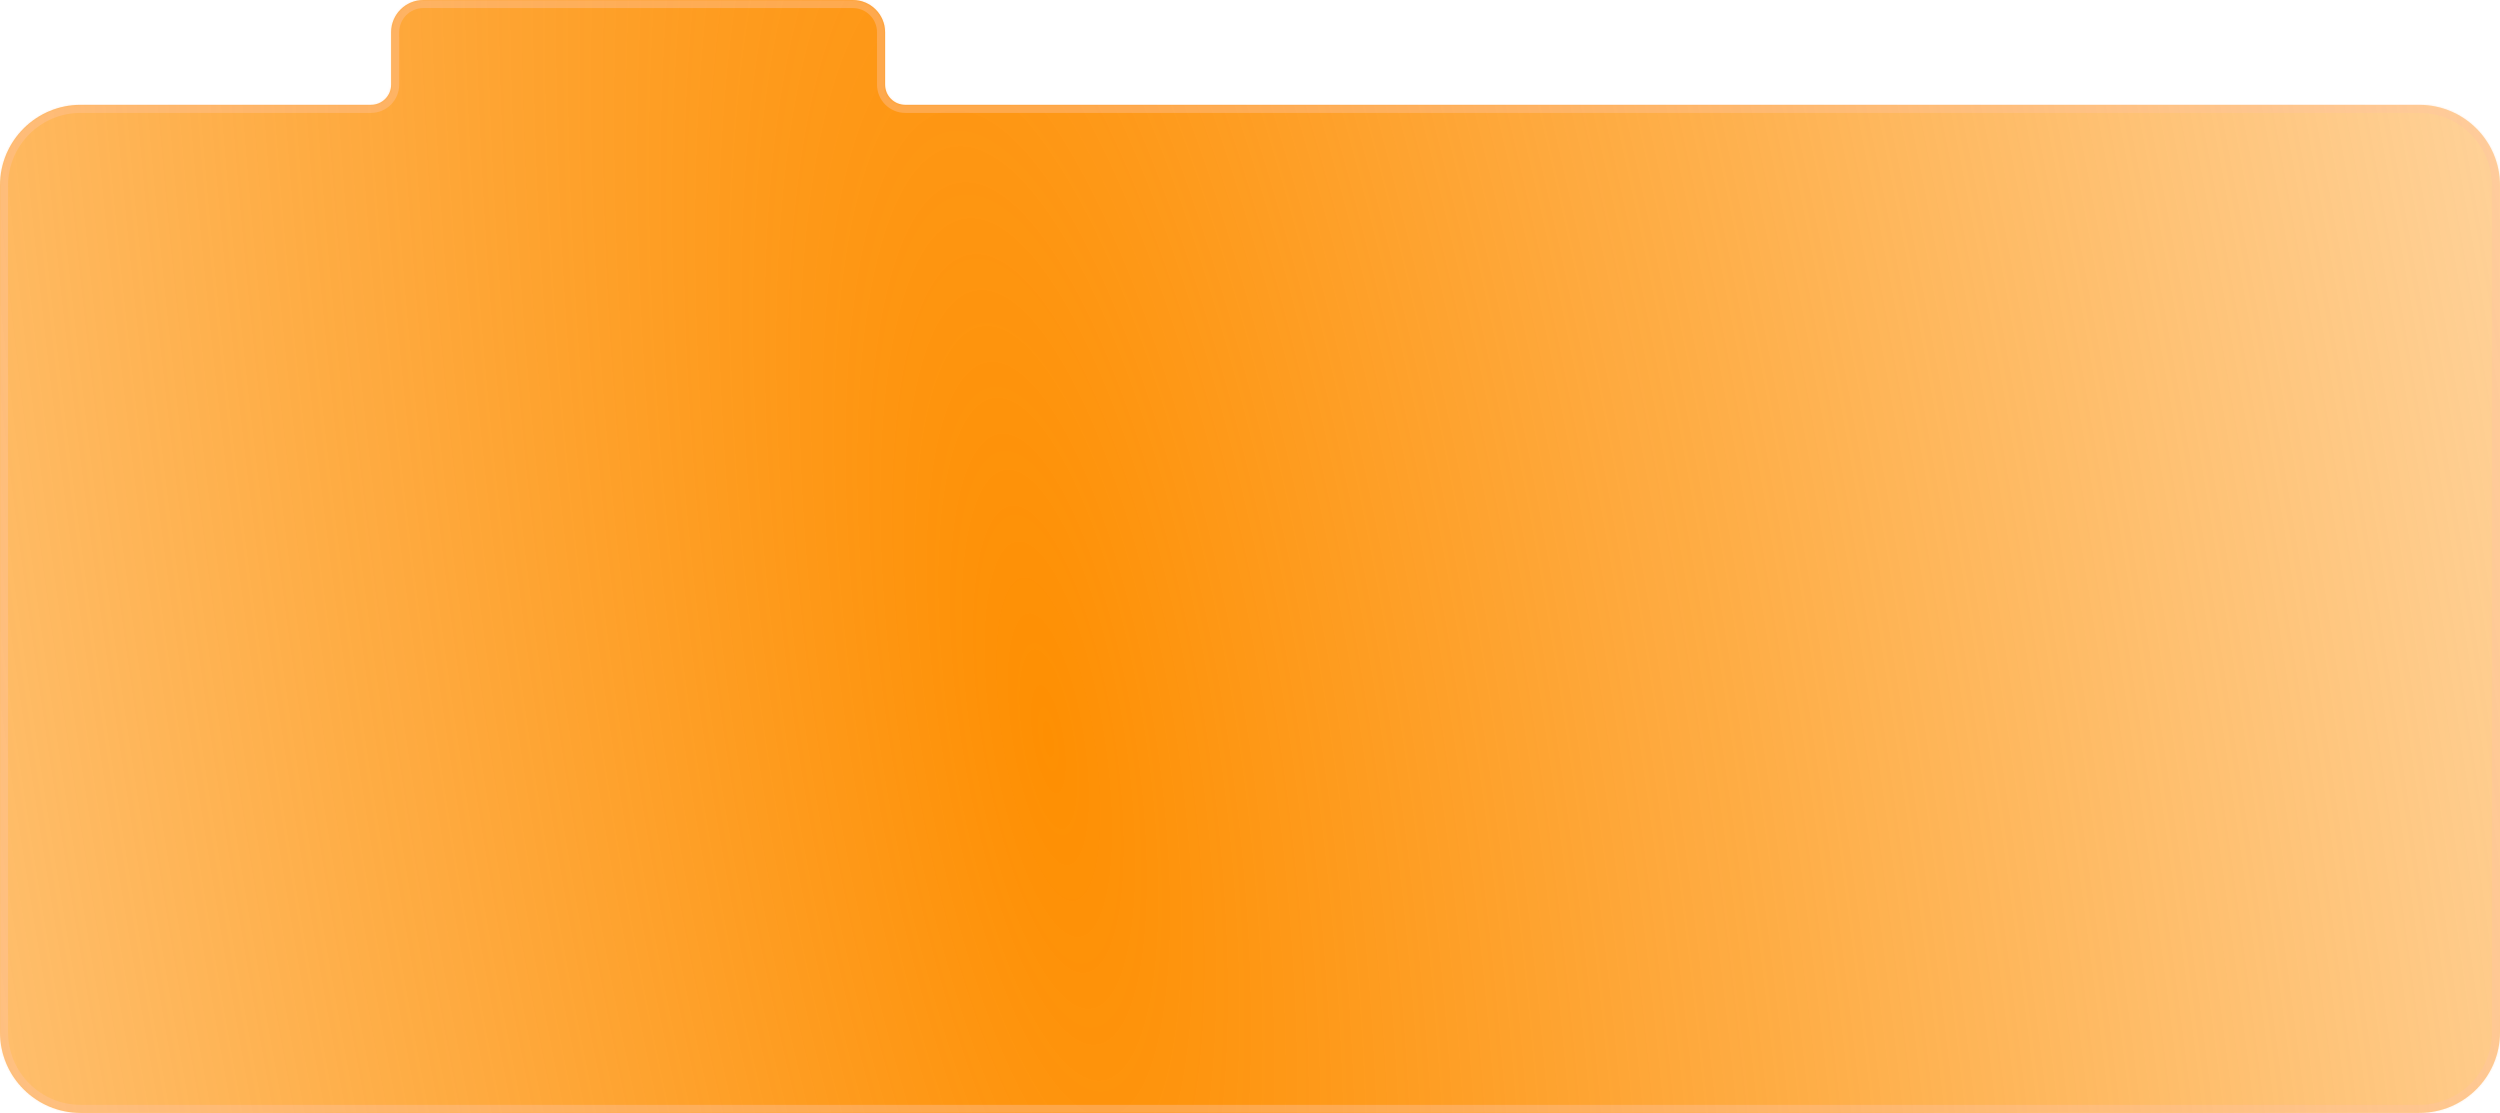 <?xml version="1.0" encoding="UTF-8"?> <svg xmlns="http://www.w3.org/2000/svg" width="1240" height="552" viewBox="0 0 1240 552" fill="none"><mask id="path-1-inside-1_6129_24707" fill="white"><path fill-rule="evenodd" clip-rule="evenodd" d="M210 0C201.163 0 194 7.163 194 16V42C194 47.523 189.523 52 184 52H40C17.909 52 0 69.909 0 92V512C0 534.091 17.909 552 40 552H1200C1222.09 552 1240 534.091 1240 512V92C1240 69.909 1222.09 52 1200 52H449C443.477 52 439 47.523 439 42V16C439 7.163 431.837 0 423 0H210Z"></path></mask><path fill-rule="evenodd" clip-rule="evenodd" d="M210 0C201.163 0 194 7.163 194 16V42C194 47.523 189.523 52 184 52H40C17.909 52 0 69.909 0 92V512C0 534.091 17.909 552 40 552H1200C1222.09 552 1240 534.091 1240 512V92C1240 69.909 1222.09 52 1200 52H449C443.477 52 439 47.523 439 42V16C439 7.163 431.837 0 423 0H210Z" fill="url(#paint0_radial_6129_24707)"></path><path d="M198 16C198 9.373 203.373 4 210 4V-4C198.954 -4 190 4.954 190 16H198ZM198 42V16H190V42H198ZM40 56H184V48H40V56ZM4 92C4 72.118 20.118 56 40 56V48C15.7 48 -4 67.7 -4 92H4ZM4 512V92H-4V512H4ZM40 548C20.118 548 4 531.882 4 512H-4C-4 536.301 15.7 556 40 556V548ZM1200 548H40V556H1200V548ZM1236 512C1236 531.882 1219.88 548 1200 548V556C1224.3 556 1244 536.301 1244 512H1236ZM1236 92V512H1244V92H1236ZM1200 56C1219.88 56 1236 72.118 1236 92H1244C1244 67.7 1224.3 48 1200 48V56ZM449 56H1200V48H449V56ZM435 16V42H443V16H435ZM423 4C429.627 4 435 9.373 435 16H443C443 4.954 434.046 -4 423 -4V4ZM210 4H423V-4H210V4ZM449 48C445.686 48 443 45.314 443 42H435C435 49.732 441.268 56 449 56V48ZM190 42C190 45.314 187.314 48 184 48V56C191.732 56 198 49.732 198 42H190Z" fill="#FFC4A0" fill-opacity="0.4" mask="url(#path-1-inside-1_6129_24707)"></path><defs><radialGradient id="paint0_radial_6129_24707" cx="0" cy="0" r="1" gradientUnits="userSpaceOnUse" gradientTransform="translate(521.5 374) rotate(-9.242) scale(1282.65 4919.66)"><stop stop-color="#FE8F02"></stop><stop offset="1" stop-color="#FE8F02" stop-opacity="0"></stop></radialGradient></defs></svg> 